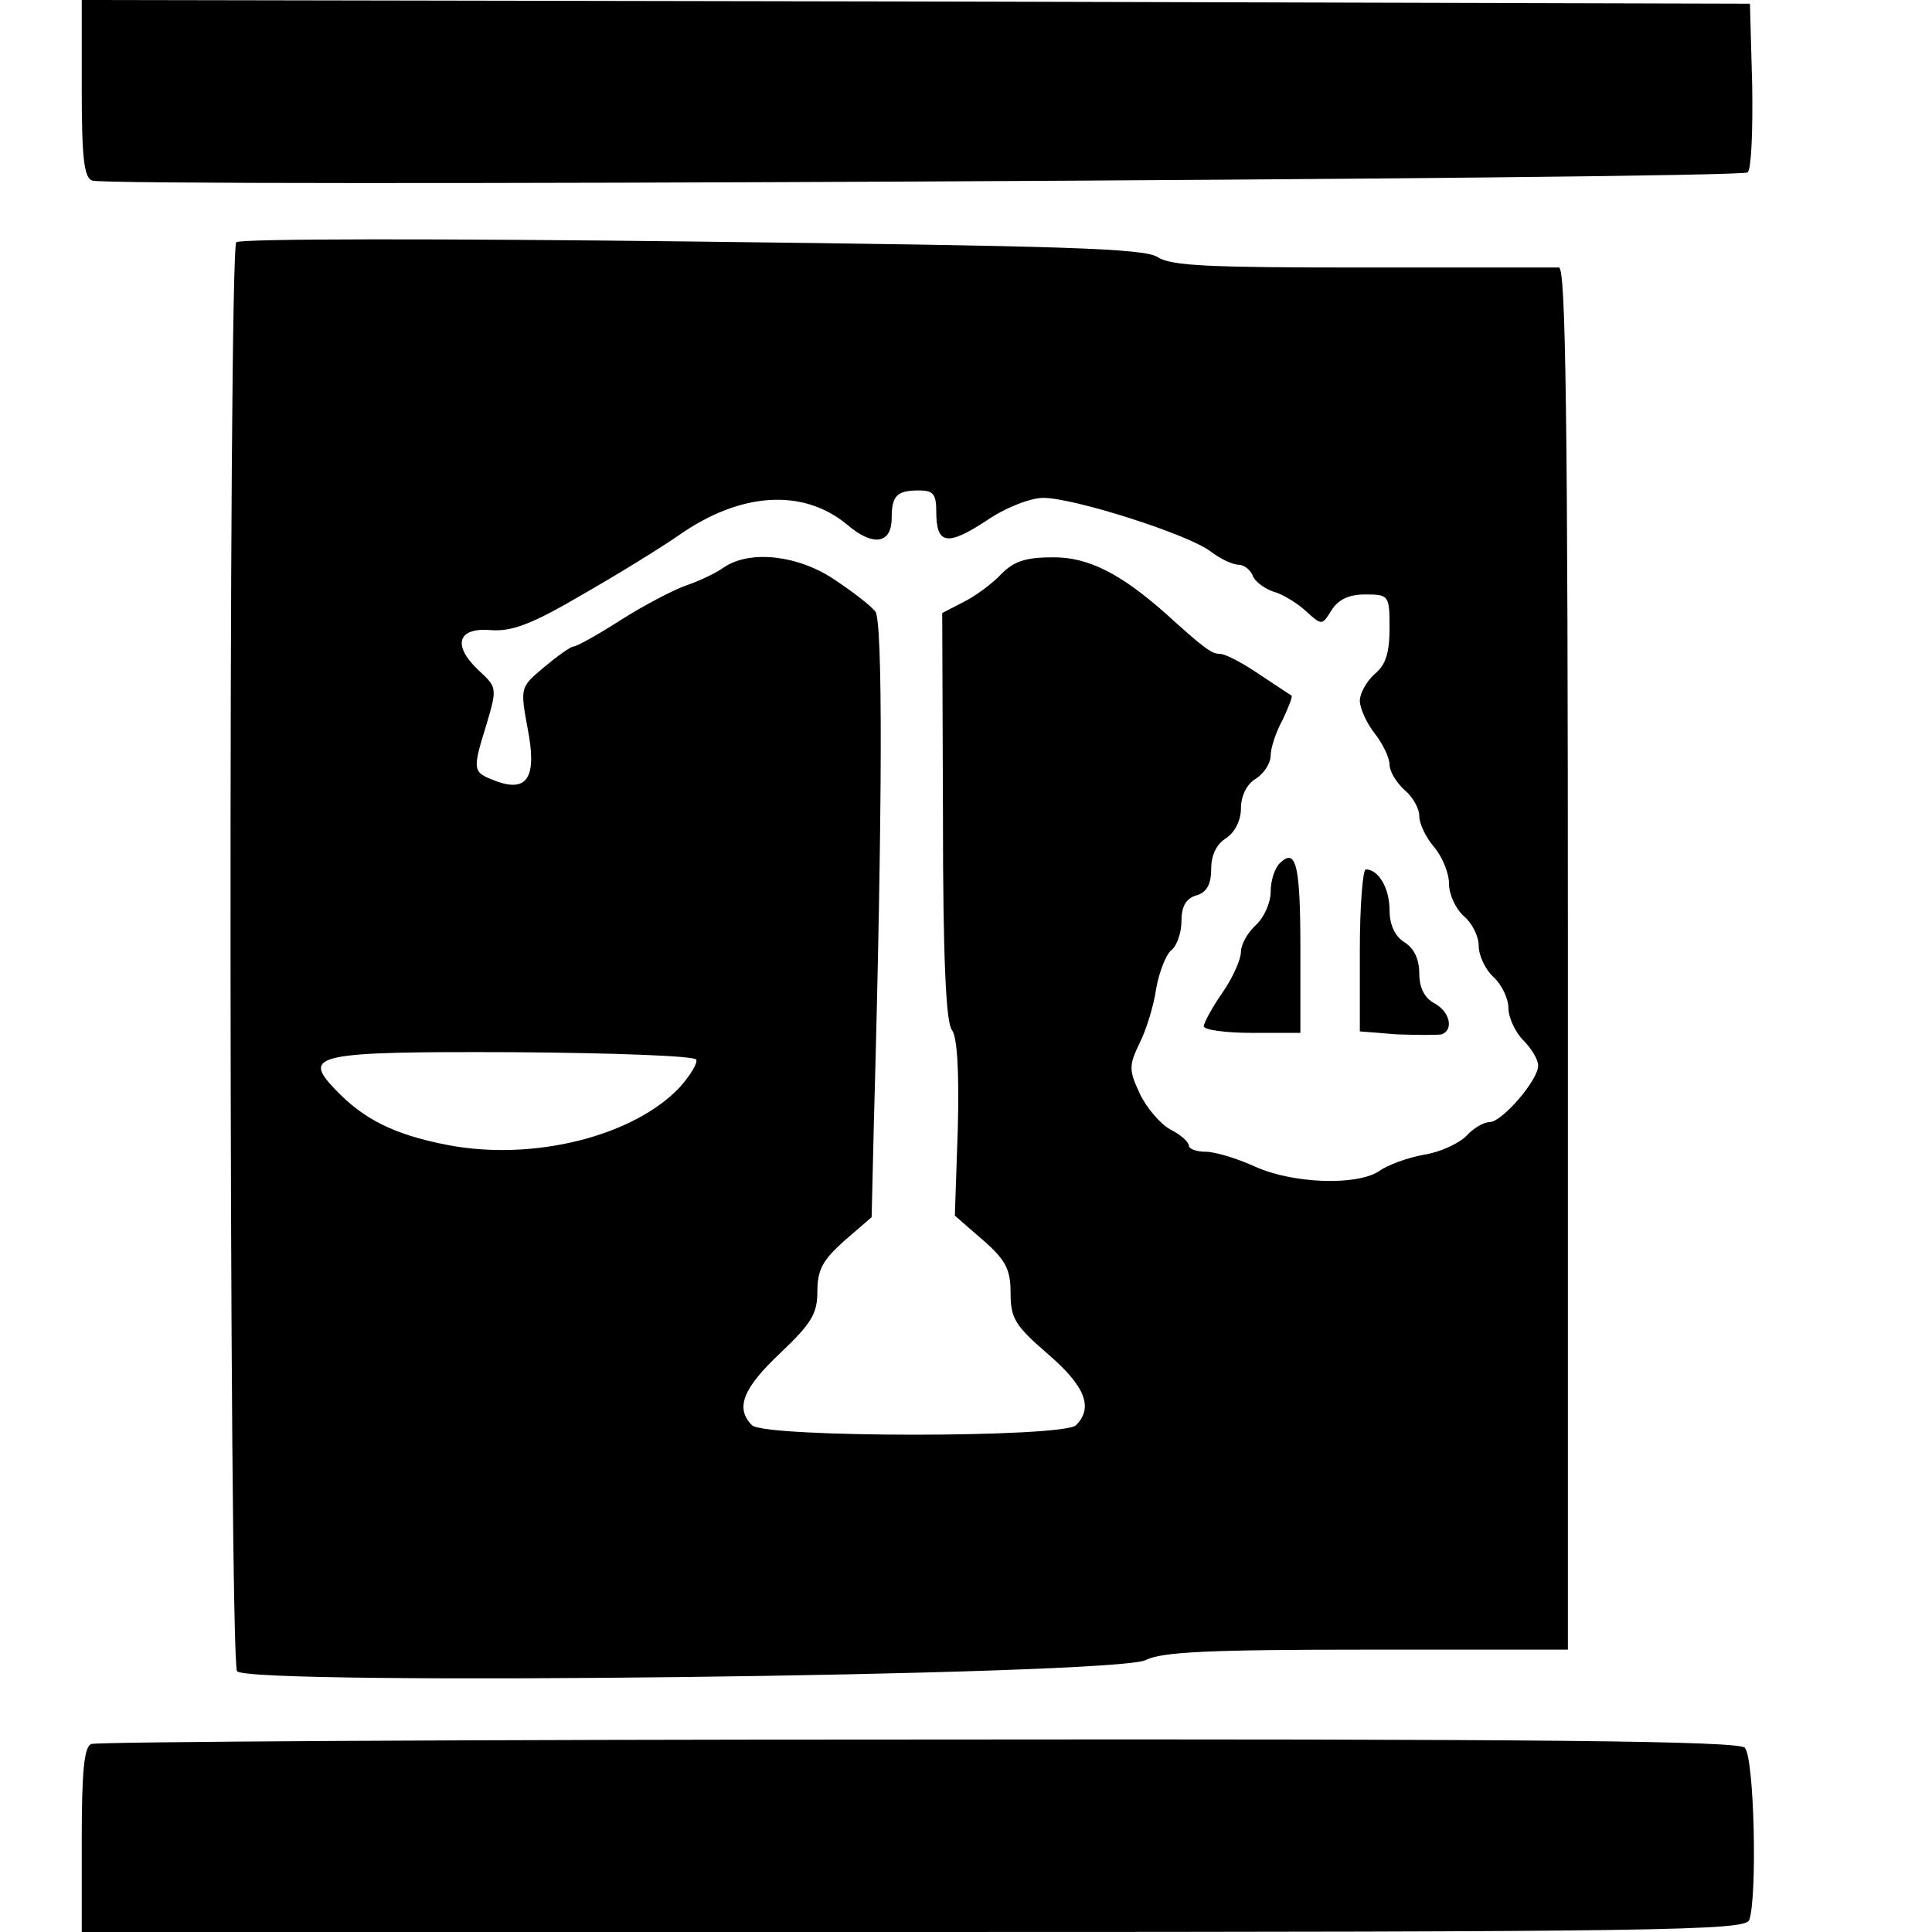 <?xml version="1.0" standalone="no"?>
<!DOCTYPE svg PUBLIC "-//W3C//DTD SVG 20010904//EN"
 "http://www.w3.org/TR/2001/REC-SVG-20010904/DTD/svg10.dtd">
<svg version="1.0" xmlns="http://www.w3.org/2000/svg"
 width="260pt" height="260pt" viewBox="0 0 260 260"
 preserveAspectRatio="xMidYMid meet">
<g transform="translate(0,260) scale(0.1,-0.1)"
fill="#000000" stroke="none">
<path d="M110 2481 c0 -93 3 -120 14 -124 23 -9 2219 2 2228 11 5 5 7 58 6
118 l-3 109 -1122 3 -1123 2 0 -119z"/>
<path d="M318 2274 c-11 -11 -10 -1906 1 -1923 13 -20 1183 -6 1223 15 21 11
87 14 298 14 l270 0 0 930 c0 737 -3 930 -12 930 -7 0 -127 0 -265 0 -204 0
-257 2 -275 14 -19 12 -127 15 -628 21 -333 4 -608 4 -612 -1z m942 -363 c0
-44 15 -46 67 -12 26 18 60 31 77 31 41 0 195 -49 225 -72 13 -10 30 -18 38
-18 7 0 16 -7 19 -15 3 -8 16 -17 27 -21 12 -3 32 -15 44 -26 22 -20 22 -20
35 1 9 14 23 21 45 21 32 0 33 -1 33 -45 0 -33 -5 -50 -20 -62 -11 -10 -20
-26 -20 -36 0 -10 9 -30 20 -44 11 -14 20 -33 20 -42 0 -9 9 -24 20 -34 11 -9
20 -25 20 -35 0 -11 9 -29 20 -42 11 -13 20 -35 20 -49 0 -15 9 -34 20 -44 11
-9 20 -27 20 -40 0 -13 9 -32 20 -42 11 -10 20 -29 20 -42 0 -12 9 -32 20 -43
11 -11 20 -26 20 -34 0 -20 -49 -76 -65 -76 -8 0 -22 -8 -32 -19 -10 -10 -36
-22 -57 -25 -22 -4 -49 -14 -60 -22 -30 -20 -116 -17 -167 6 -24 11 -54 20
-66 20 -13 0 -23 4 -23 8 0 5 -11 15 -25 22 -13 7 -32 29 -41 48 -15 32 -15
38 0 69 9 18 19 51 22 73 4 22 13 45 20 51 8 6 14 24 14 40 0 19 6 30 20 34
14 4 20 15 20 36 0 18 7 33 20 41 12 8 20 24 20 40 0 17 8 33 20 40 11 7 20
21 20 31 0 10 7 32 16 48 8 17 14 32 12 33 -2 1 -21 14 -44 29 -22 15 -45 27
-52 27 -11 0 -20 6 -74 55 -60 53 -103 75 -150 75 -37 0 -53 -5 -70 -22 -12
-13 -35 -30 -51 -38 l-29 -15 1 -274 c0 -189 4 -277 12 -287 7 -9 10 -53 8
-132 l-4 -118 38 -33 c31 -27 37 -40 37 -71 0 -34 6 -44 50 -82 50 -43 62 -72
38 -96 -17 -17 -419 -17 -436 0 -23 23 -12 50 38 97 42 40 50 53 50 83 0 29 7
42 36 68 l37 32 3 126 c12 430 12 677 2 689 -6 8 -31 27 -55 43 -49 33 -113
40 -148 17 -11 -8 -34 -19 -52 -25 -17 -6 -57 -27 -87 -46 -31 -20 -60 -36
-64 -36 -4 0 -22 -13 -40 -28 -32 -27 -32 -27 -22 -82 13 -66 0 -87 -43 -71
-31 12 -32 13 -12 77 14 48 14 49 -11 72 -36 34 -28 58 17 54 28 -2 55 8 123
48 49 28 107 64 130 80 83 58 167 63 226 14 35 -30 60 -26 60 9 0 30 7 37 37
37 19 0 23 -5 23 -29z m-323 -737 c2 -5 -8 -21 -22 -37 -62 -66 -197 -100
-312 -78 -73 14 -114 35 -152 75 -45 47 -27 51 240 50 136 -1 244 -5 246 -10z"/>
<path d="M1722 1438 c-7 -7 -12 -24 -12 -38 0 -15 -9 -35 -20 -45 -11 -10 -20
-26 -20 -36 0 -10 -11 -35 -25 -55 -14 -20 -25 -41 -25 -45 0 -5 29 -9 65 -9
l65 0 0 114 c0 113 -6 136 -28 114z"/>
<path d="M1830 1321 l0 -109 50 -4 c28 -1 55 -1 60 0 17 6 11 31 -10 42 -13 7
-20 21 -20 40 0 19 -7 34 -20 42 -13 8 -20 24 -20 43 0 30 -15 55 -32 55 -4 0
-8 -49 -8 -109z"/>
<path d="M123 253 c-10 -3 -13 -39 -13 -129 l0 -124 1119 0 c1011 0 1119 2
1125 16 11 30 7 219 -6 232 -9 9 -269 12 -1112 11 -606 0 -1107 -3 -1113 -6z"/>
</g>
</svg>

